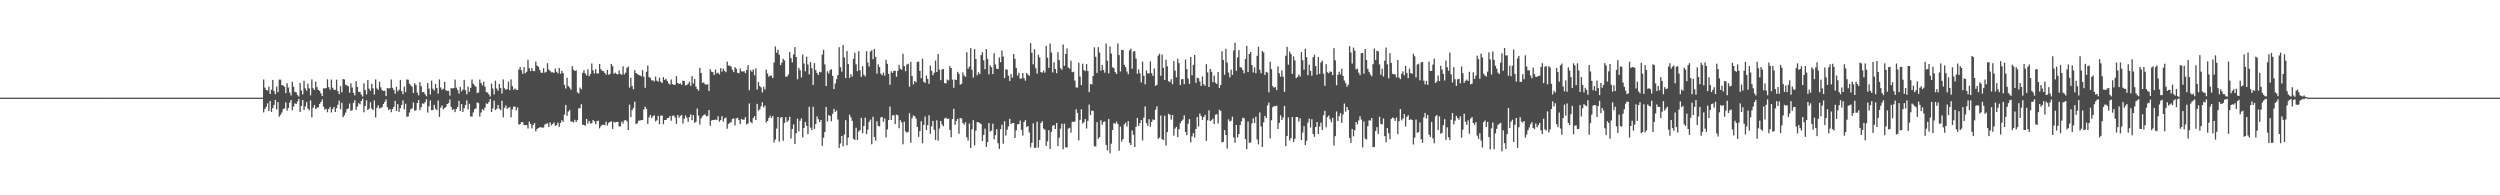 <?xml version="1.0" encoding="UTF-8"?>
<svg xmlns="http://www.w3.org/2000/svg" width="1920" height="150">
  <path d="M0 74.998h1v1.000H0zM1 74.998h1v1.000H1zM2 74.998h1v1.000H2zM3 74.998h1v1.000H3zM4 74.998h1v1.000H4zM5 74.998h1v1.000H5zM6 74.998h1v1.000H6zM7 74.998h1v1.000H7zM8 74.998h1v1.000H8zM9 74.998h1v1.000H9zM10 74.998h1v1.000H10zM11 74.998h1v1.000H11zM12 74.998h1v1.000H12zM13 74.998h1v1.000H13zM14 74.998h1v1.000H14zM15 74.998h1v1.000H15zM16 74.998h1v1.000H16zM17 74.998h1v1.000H17zM18 74.998h1v1.000H18zM19 74.998h1v1.000H19zM20 74.998h1v1.000H20zM21 74.998h1v1.000H21zM22 74.998h1v1.000H22zM23 74.998h1v1.000H23zM24 74.998h1v1.000H24zM25 74.998h1v1.000H25zM26 74.998h1v1.000H26zM27 74.998h1v1.000H27zM28 74.998h1v1.000H28zM29 74.998h1v1.000H29zM30 74.998h1v1.000H30zM31 74.998h1v1.000H31zM32 74.998h1v1.000H32zM33 74.998h1v1.000H33zM34 74.998h1v1.000H34zM35 74.998h1v1.000H35zM36 74.998h1v1.000H36zM37 74.998h1v1.000H37zM38 74.998h1v1.000H38zM39 74.998h1v1.000H39zM40 74.998h1v1.000H40zM41 74.998h1v1.000H41zM42 74.998h1v1.000H42zM43 74.998h1v1.000H43zM44 74.998h1v1.000H44zM45 74.998h1v1.000H45zM46 74.998h1v1.000H46zM47 74.998h1v1.000H47zM48 74.998h1v1.000H48zM49 74.998h1v1.000H49zM50 74.998h1v1.000H50zM51 74.998h1v1.000H51zM52 74.998h1v1.000H52zM53 74.998h1v1.000H53zM54 74.998h1v1.000H54zM55 74.998h1v1.000H55zM56 74.998h1v1.000H56zM57 74.998h1v1.000H57zM58 74.998h1v1.000H58zM59 74.998h1v1.000H59zM60 74.998h1v1.000H60zM61 74.998h1v1.000H61zM62 74.998h1v1.000H62zM63 74.998h1v1.000H63zM64 74.998h1v1.000H64zM65 74.998h1v1.000H65zM66 74.998h1v1.000H66zM67 74.998h1v1.000H67zM68 74.998h1v1.000H68zM69 74.998h1v1.000H69zM70 74.998h1v1.000H70zM71 74.998h1v1.000H71zM72 74.998h1v1.000H72zM73 74.998h1v1.000H73zM74 74.998h1v1.000H74zM75 74.998h1v1.000H75zM76 74.998h1v1.000H76zM77 74.998h1v1.000H77zM78 74.998h1v1.000H78zM79 74.998h1v1.000H79zM80 74.998h1v1.000H80zM81 74.998h1v1.000H81zM82 74.998h1v1.000H82zM83 74.998h1v1.000H83zM84 74.998h1v1.000H84zM85 74.998h1v1.000H85zM86 74.998h1v1.000H86zM87 74.998h1v1.000H87zM88 74.998h1v1.000H88zM89 74.998h1v1.000H89zM90 74.998h1v1.000H90zM91 74.998h1v1.000H91zM92 74.998h1v1.000H92zM93 74.998h1v1.000H93zM94 74.998h1v1.000H94zM95 74.998h1v1.000H95zM96 74.998h1v1.000H96zM97 74.998h1v1.000H97zM98 74.998h1v1.000H98zM99 74.998h1v1.000H99zM100 74.998h1v1.000H100zM101 74.998h1v1.000H101zM102 74.998h1v1.000H102zM103 74.998h1v1.000H103zM104 74.998h1v1.000H104zM105 74.998h1v1.000H105zM106 74.998h1v1.000H106zM107 74.998h1v1.000H107zM108 74.998h1v1.000H108zM109 74.998h1v1.000H109zM110 74.998h1v1.000H110zM111 74.998h1v1.000H111zM112 74.998h1v1.000H112zM113 74.998h1v1.000H113zM114 74.998h1v1.000H114zM115 74.998h1v1.000H115zM116 74.998h1v1.000H116zM117 74.998h1v1.000H117zM118 74.998h1v1.000H118zM119 74.998h1v1.000H119zM120 74.998h1v1.000H120zM121 74.998h1v1.000H121zM122 74.998h1v1.000H122zM123 74.998h1v1.000H123zM124 74.998h1v1.000H124zM125 74.998h1v1.000H125zM126 74.998h1v1.000H126zM127 74.998h1v1.000H127zM128 74.998h1v1.000H128zM129 74.998h1v1.000H129zM130 74.998h1v1.000H130zM131 74.998h1v1.000H131zM132 74.998h1v1.000H132zM133 74.998h1v1.000H133zM134 74.998h1v1.000H134zM135 74.998h1v1.000H135zM136 74.998h1v1.000H136zM137 74.998h1v1.000H137zM138 74.998h1v1.000H138zM139 74.998h1v1.000H139zM140 74.998h1v1.000H140zM141 74.998h1v1.000H141zM142 74.998h1v1.000H142zM143 74.998h1v1.000H143zM144 74.998h1v1.000H144zM145 74.998h1v1.000H145zM146 74.998h1v1.000H146zM147 74.998h1v1.000H147zM148 74.998h1v1.000H148zM149 74.998h1v1.000H149zM150 74.998h1v1.000H150zM151 74.998h1v1.000H151zM152 74.998h1v1.000H152zM153 74.998h1v1.000H153zM154 74.998h1v1.000H154zM155 74.998h1v1.000H155zM156 74.998h1v1.000H156zM157 74.998h1v1.000H157zM158 74.998h1v1.000H158zM159 74.998h1v1.000H159zM160 74.998h1v1.000H160zM161 74.998h1v1.000H161zM162 74.998h1v1.000H162zM163 74.998h1v1.000H163zM164 74.998h1v1.000H164zM165 74.998h1v1.000H165zM166 74.998h1v1.000H166zM167 74.998h1v1.000H167zM168 74.998h1v1.000H168zM169 74.998h1v1.000H169zM170 74.998h1v1.000H170zM171 74.998h1v1.000H171zM172 74.998h1v1.000H172zM173 74.998h1v1.000H173zM174 74.998h1v1.000H174zM175 74.998h1v1.000H175zM176 74.998h1v1.000H176zM177 74.998h1v1.000H177zM178 74.998h1v1.000H178zM179 74.998h1v1.000H179zM180 74.998h1v1.000H180zM181 74.998h1v1.000H181zM182 74.998h1v1.000H182zM183 74.998h1v1.000H183zM184 74.998h1v1.000H184zM185 74.998h1v1.000H185zM186 74.998h1v1.000H186zM187 74.998h1v1.000H187zM188 74.998h1v1.000H188zM189 74.998h1v1.000H189zM190 74.998h1v1.000H190zM191 74.998h1v1.000H191zM192 74.998h1v1.000H192zM193 74.998h1v1.000H193zM194 74.998h1v1.000H194zM195 74.998h1v1.000H195zM196 74.998h1v1.000H196zM197 74.998h1v1.000H197zM198 74.998h1v1.000H198zM199 74.998h1v1.000H199zM200 74.998h1v1.000H200zM201 74.998h1v1.000H201zM202 61.011h1v25.328H202zM203 67.351h1v16.351H203zM204 69.017h1v13.023H204zM205 69.527h1v9.837H205zM206 66.593h1v18.723H206zM207 72.139h1v5.450H207zM208 68.848h1v17.095H208zM209 61.379h1v21.680H209zM210 69.958h1v10.645H210zM211 72.370h1v4.312H211zM212 66.495h1v17.521H212zM213 70.770h1v7.658H213zM214 61.114h1v28.477H214zM215 61.210h1v26.951H215zM216 65.364h1v21.048H216zM217 65.616h1v18.192H217zM218 66.618h1v16.635H218zM219 71.523h1v7.111H219zM220 63.966h1v21.055H220zM221 67.154h1v15.772H221zM222 71.077h1v7.789H222zM223 73.249h1v3.559H223zM224 62.707h1v22.037H224zM225 66.541h1v15.260H225zM226 70.489h1v8.908H226zM227 70.930h1v8.924H227zM228 73.036h1v4.930H228zM229 74.121h1v1.808H229zM230 63.705h1v22.252H230zM231 69.466h1v11.888H231zM232 72.453h1v4.330H232zM233 62.016h1v22.529H233zM234 67.882h1v13.923H234zM235 69.658h1v8.709H235zM236 64.327h1v19.084H236zM237 67.772h1v16.891H237zM238 73.206h1v3.907H238zM239 60.970h1v29.198H239zM240 67.774h1v14.948H240zM241 69.044h1v11.625H241zM242 62.679h1v21.039H242zM243 66.946h1v15.836H243zM244 69.134h1v13.206H244zM245 69.848h1v10.036H245zM246 71.738h1v6.660H246zM247 73.789h1v2.577H247zM248 67.811h1v14.104H248zM249 67.992h1v16.248H249zM250 67.561h1v16.074H250zM251 60.883h1v25.346H251zM252 66.985h1v16.734H252zM253 68.848h1v13.222H253zM254 61.091h1v25.259H254zM255 67.314h1v16.434H255zM256 68.903h1v13.293H256zM257 69.077h1v16.953H257zM258 61.185h1v21.993H258zM259 69.926h1v10.547H259zM260 72.299h1v4.921H260zM261 66.211h1v17.608H261zM262 70.857h1v8.047H262zM263 60.720h1v29.290H263zM264 61.013h1v27.541H264zM265 65.071h1v21.430H265zM266 65.607h1v18.249H266zM267 66.293h1v17.068H267zM268 71.162h1v8.343H268zM269 63.966h1v21.169H269zM270 67.197h1v17.402H270zM271 71.342h1v7.658H271zM272 73.267h1v3.703H272zM273 62.373h1v21.941H273zM274 66.783h1v15.092H274zM275 70.615h1v8.661H275zM276 70.441h1v9.739H276zM277 72.620h1v5.006H277zM278 74.121h1v1.781H278zM279 63.954h1v22.341H279zM280 69.065h1v12.362H280zM281 72.473h1v4.587H281zM282 61.427h1v23.101H282zM283 68.097h1v15.358H283zM284 69.676h1v8.876H284zM285 64.341h1v19.059H285zM286 67.774h1v16.752H286zM287 72.601h1v4.578H287zM288 60.970h1v29.242H288zM289 67.889h1v14.948H289zM290 68.893h1v12.062H290zM291 62.766h1v20.625H291zM292 67.010h1v15.820H292zM293 69.202h1v13.071H293zM294 69.891h1v9.972H294zM295 69.692h1v8.558H295zM296 73.789h1v2.582H296zM297 67.516h1v14.797H297zM298 67.948h1v16.571H298zM299 67.703h1v16.017H299zM300 61.011h1v25.140H300zM301 67.381h1v16.338H301zM302 69.022h1v13.033H302zM303 71.935h1v5.546H303zM304 66.616h1v18.700H304zM305 70.161h1v9.792H305zM306 68.848h1v17.070H306zM307 61.393h1v21.698H307zM308 69.951h1v10.659H308zM309 72.366h1v4.747H309zM310 66.486h1v17.553H310zM311 70.759h1v8.933H311zM312 61.034h1v28.617H312zM313 61.219h1v28.288H313zM314 64.314h1v22.156H314zM315 65.577h1v18.304H315zM316 66.573h1v16.711H316zM317 71.413h1v7.317H317zM318 63.902h1v21.188H318zM319 65.273h1v19.384H319zM320 71.045h1v8.077H320zM321 73.231h1v3.625H321zM322 63.073h1v21.563H322zM323 66.275h1v16.166H323zM324 70.789h1v8.606H324zM325 70.537h1v9.185H325zM326 72.318h1v6.109H326zM327 74.002h1v2.179H327zM328 63.819h1v22.604H328zM329 68.044h1v13.616H329zM330 72.485h1v4.690H330zM331 61.878h1v22.746H331zM332 68.159h1v16.365H332zM333 69.534h1v11.028H333zM334 64.403h1v19.173H334zM335 67.637h1v17.008H335zM336 71.903h1v5.257H336zM337 60.967h1v28.853H337zM338 67.197h1v15.491H338zM339 68.891h1v12.138H339zM340 68.129h1v15.836H340zM341 62.830h1v20.148H341zM342 69.262h1v12.888H342zM343 69.850h1v10.041H343zM344 69.781h1v9.457H344zM345 73.441h1v2.921H345zM346 67.692h1v14.442H346zM347 67.953h1v16.452H347zM348 67.632h1v16.125H348zM349 61.114h1v25.028H349zM350 67.319h1v16.422H350zM351 69.006h1v13.101H351zM352 71.901h1v5.564H352zM353 66.721h1v18.551H353zM354 70.166h1v9.762H354zM355 68.788h1v17.239H355zM356 61.315h1v21.783H356zM357 69.289h1v11.291H357zM358 72.375h1v4.736H358zM359 66.527h1v17.452H359zM360 70.514h1v9.190H360zM361 67.488h1v21.920H361zM362 61.063h1v28.558H362zM363 64.334h1v22.115H363zM364 65.600h1v18.260H364zM365 66.621h1v16.651H365zM366 71.503h1v7.143H366zM367 70.995h1v8.235H367zM368 61.107h1v28.423H368zM369 63.750h1v22.680H369zM370 65.588h1v18.240H370zM371 62.739h1v22.002H371zM372 66.536h1v16.122H372zM373 70.713h1v8.677H373zM374 71.049h1v8.782H374zM375 72.507h1v5.754H375zM376 74.158h1v1.817H376zM377 64.201h1v21.796H377zM378 68.017h1v15.273H378zM379 72.537h1v4.740H379zM380 61.965h1v22.556H380zM381 67.953h1v15.619H381zM382 69.669h1v10.957H382zM383 64.400h1v19.020H383zM384 67.550h1v17.045H384zM385 71.860h1v5.548H385zM386 60.997h1v29.121H386zM387 67.802h1v15.003H387zM388 68.916h1v12.080H388zM389 68.285h1v15.319H389zM390 62.688h1v20.039H390zM391 69.202h1v13.085H391zM392 60.990h1v29.134H392zM393 66.197h1v17.821H393zM394 68.909h1v12.964H394zM395 67.941h1v13.962H395zM396 68.969h1v15.800H396zM397 69.125h1v13.367H397zM398 53.355h1v42.389H398zM399 51.510h1v43.781H399zM400 53.979h1v39.780H400zM401 56.705h1v37.159H401zM402 51.530h1v44.456H402zM403 56.342h1v39.796H403zM404 55.085h1v41.041H404zM405 45.863h1v52.798H405zM406 52.396h1v40.988H406zM407 54.652h1v40.459H407zM408 52.222h1v46.420H408zM409 54.510h1v41.560H409zM410 54.639h1v39.933H410zM411 47.280h1v53.627H411zM412 50.384h1v48.690H412zM413 51.272h1v47.017H413zM414 53.604h1v44.206H414zM415 55.767h1v41.963H415zM416 55.982h1v42.114H416zM417 52.343h1v45.609H417zM418 55.808h1v39.819H418zM419 55.151h1v39.988H419zM420 48.553h1v46.072H420zM421 53.400h1v44.112H421zM422 54.437h1v39.587H422zM423 55.547h1v40.656H423zM424 55.476h1v39.764H424zM425 55.950h1v38.086H425zM426 52.677h1v44.106H426zM427 55.158h1v40.855H427zM428 56.330h1v37.779H428zM429 52.242h1v45.119H429zM430 56.676h1v37.777H430zM431 54.410h1v37.962H431zM432 56.174h1v37.354H432zM433 65.167h1v22.902H433zM434 68.005h1v12.605H434zM435 59.692h1v29.299H435zM436 66.099h1v19.505H436zM437 67.252h1v17.123H437zM438 68.875h1v24.506H438zM439 50.814h1v42.597H439zM440 53.405h1v40.638H440zM441 54.545h1v37.482H441zM442 53.984h1v39.830H442zM443 70.862h1v21.471H443zM444 71.814h1v11.316H444zM445 67.220h1v15.907H445zM446 68.548h1v11.549H446zM447 55.987h1v39.809H447zM448 53.888h1v42.007H448zM449 56.360h1v40.212H449zM450 57.905h1v33.504H450zM451 53.254h1v41.695H451zM452 58.463h1v34.401H452zM453 56.774h1v37.992H453zM454 48.752h1v46.019H454zM455 54.028h1v38.166H455zM456 56.474h1v36.768H456zM457 53.048h1v42.426H457zM458 56.296h1v36.768H458zM459 56.467h1v36.216H459zM460 49.146h1v49.477H460zM461 53.128h1v43.808H461zM462 54.382h1v41.453H462zM463 54.646h1v41.121H463zM464 56.042h1v40.052H464zM465 57.392h1v36.154H465zM466 53.714h1v42.693H466zM467 57.404h1v36.891H467zM468 56.744h1v36.836H468zM469 49.059h1v44.124H469zM470 50.800h1v48.214H470zM471 56.660h1v36.873H471zM472 55.735h1v38.416H472zM473 56.738h1v36.978H473zM474 57.083h1v36.438H474zM475 54.094h1v42.957H475zM476 56.756h1v40.292H476zM477 57.410h1v36.051H477zM478 50.885h1v44.019H478zM479 57.152h1v35.346H479zM480 55.788h1v36.390H480zM481 52.167h1v40.988H481zM482 51.020h1v48.818H482zM483 67.284h1v13.110H483zM484 59.752h1v30.148H484zM485 66.106h1v18.393H485zM486 68.548h1v14.280H486zM487 53.922h1v24.140H487zM488 56.104h1v39.228H488zM489 56.884h1v37.763H489zM490 57.616h1v35.026H490zM491 57.854h1v34.806H491zM492 58.610h1v33.527H492zM493 53.888h1v38.335H493zM494 58.926h1v25.143H494zM495 67.413h1v14.541H495zM496 55.101h1v28.560H496zM497 50.347h1v44.758H497zM498 59.203h1v31.018H498zM499 59.850h1v28.395H499zM500 61.750h1v28.954H500zM501 61.686h1v27.551H501zM502 62.492h1v26.017H502zM503 58.754h1v34.554H503zM504 61.910h1v30.512H504zM505 62.709h1v26.340H505zM506 59.594h1v35.818H506zM507 62.711h1v26.090H507zM508 63.746h1v24.998H508zM509 59.269h1v36.172H509zM510 61.315h1v30.867H510zM511 60.489h1v31.785H511zM512 62.103h1v28.750H512zM513 64.037h1v26.539H513zM514 64.948h1v24.204H514zM515 61.043h1v31.680H515zM516 64.581h1v24.342H516zM517 65.238h1v23.419H517zM518 64.966h1v25.303H518zM519 58.539h1v36.559H519zM520 63.712h1v24.680H520zM521 64.499h1v25.971H521zM522 64.021h1v24.973H522zM523 65.140h1v23.080H523zM524 61.951h1v32.959H524zM525 62.176h1v29.073H525zM526 65.652h1v23.012H526zM527 65.204h1v25.172H527zM528 64.330h1v29.219H528zM529 62.711h1v27.209H529zM530 65.884h1v21.959H530zM531 58.479h1v33.826H531zM532 64.169h1v24.282H532zM533 60.734h1v33.570H533zM534 66.579h1v26.910H534zM535 68.351h1v14.996H535zM536 69.658h1v19.123H536zM537 52.052h1v43.579H537zM538 56.033h1v34.863H538zM539 63.567h1v25.781H539zM540 63.316h1v24.944H540zM541 64.730h1v23.085H541zM542 65.062h1v24.298H542zM543 64.684h1v24.348H543zM544 69.905h1v14.564H544zM545 53.101h1v43.492H545zM546 55.058h1v37.518H546zM547 55.376h1v36.713H547zM548 57.676h1v34.515H548zM549 53.519h1v38.242H549zM550 56.392h1v35.815H550zM551 55.740h1v33.531H551zM552 57.083h1v36.376H552zM553 52.348h1v39.892H553zM554 54.968h1v34.234H554zM555 52.661h1v40.759H555zM556 54.353h1v36.649H556zM557 55.435h1v34.843H557zM558 47.314h1v51.551H558zM559 50.304h1v44.875H559zM560 50.425h1v43.877H560zM561 51.164h1v42.643H561zM562 53.629h1v37.775H562zM563 55.410h1v35.452H563zM564 51.629h1v44.687H564zM565 52.908h1v38.100H565zM566 55.916h1v34.506H566zM567 56.273h1v35.989H567zM568 52.595h1v42.700H568zM569 54.819h1v36.484H569zM570 54.906h1v37.157H570zM571 54.774h1v37.033H571zM572 56.186h1v33.772H572zM573 53.714h1v41.947H573zM574 50.013h1v44.797H574zM575 69.250h1v10.206H575zM576 53.931h1v39.700H576zM577 55.131h1v39.565H577zM578 53.329h1v37.347H578zM579 57.923h1v31.341H579zM580 52.499h1v39.674H580zM581 68.752h1v11.034H581zM582 62.913h1v22.037H582zM583 66.003h1v18.070H583zM584 67.145h1v14.536H584zM585 70.992h1v7.567H585zM586 66.593h1v15.905H586zM587 68.690h1v12.449H587zM588 53.448h1v40.723H588zM589 56.364h1v36.575H589zM590 58.884h1v31.668H590zM591 58.125h1v30.718H591zM592 58.099h1v32.547H592zM593 59.976h1v29.162H593zM594 47.997h1v61.459H594zM595 35.664h1v71.461H595zM596 40.508h1v58.269H596zM597 38.187h1v51.645H597zM598 42.064h1v66.726H598zM599 49.958h1v40.473H599zM600 48.074h1v41.771H600zM601 45.122h1v63.009H601zM602 46.426h1v47.976H602zM603 58.891h1v31.046H603zM604 58.850h1v34.856H604zM605 57.239h1v35.248H605zM606 39.972h1v49.727H606zM607 44.687h1v61.688H607zM608 47.923h1v51.171H608zM609 41.773h1v53.748H609zM610 36.134h1v74.533H610zM611 43.817h1v58.463H611zM612 60.894h1v30.233H612zM613 52.073h1v48.864H613zM614 53.982h1v38.725H614zM615 59.443h1v31.391H615zM616 41.881h1v63.643H616zM617 48.734h1v49.551H617zM618 54.728h1v38.960H618zM619 43.499h1v53.107H619zM620 49.498h1v53.558H620zM621 57.074h1v24.953H621zM622 47.662h1v50.336H622zM623 52.343h1v47.619H623zM624 65.204h1v16.782H624zM625 48.436h1v50.576H625zM626 53.844h1v41.455H626zM627 56.001h1v33.389H627zM628 57.552h1v34.028H628zM629 55.112h1v38.583H629zM630 55.490h1v36.644H630zM631 41.940h1v70.054H631zM632 38.175h1v67.623H632zM633 49.471h1v51.876H633zM634 66.110h1v16.040H634zM635 54.719h1v38.601H635zM636 56.477h1v31.915H636zM637 53.918h1v35.223H637zM638 53.151h1v40.041H638zM639 58.241h1v29.144H639zM640 68.358h1v15.262H640zM641 64.167h1v21.815H641zM642 60.807h1v24.037H642zM643 57.726h1v34.058H643zM644 36.239h1v77.373H644zM645 51.565h1v58.630H645zM646 55.014h1v49.436H646zM647 34.568h1v77.763H647zM648 44.126h1v59.264H648zM649 59.940h1v32.387H649zM650 39.244h1v72.384H650zM651 49.200h1v56.472H651zM652 59.784h1v28.301H652zM653 57.058h1v33.041H653zM654 58.825h1v34.005H654zM655 45.094h1v61.487H655zM656 40.556h1v66.973H656zM657 49.450h1v48.667H657zM658 54.623h1v52.963H658zM659 39.297h1v61.789H659zM660 53.902h1v46.060H660zM661 58.992h1v31.593H661zM662 50.867h1v51.407H662zM663 57.367h1v39.386H663zM664 58.605h1v31.803H664zM665 39.361h1v63.652H665zM666 48.049h1v51.535H666zM667 51.100h1v42.442H667zM668 39.631h1v52.233H668zM669 38.567h1v72.205H669zM670 45.509h1v44.122H670zM671 37.537h1v67.664H671zM672 43.668h1v64.355H672zM673 56.612h1v36.594H673zM674 49.397h1v47.337H674zM675 51.524h1v45.573H675zM676 56.545h1v33.607H676zM677 57.843h1v32.034H677zM678 55.714h1v37.784H678zM679 58.076h1v32.906H679zM680 45.882h1v59.713H680zM681 48.997h1v50.372H681zM682 56.701h1v35.470H682zM683 65.140h1v16.747H683zM684 54.712h1v37.470H684zM685 56.021h1v32.545H685zM686 54.398h1v34.085H686zM687 54.309h1v41.022H687zM688 58.907h1v29.107H688zM689 54.419h1v34.156H689zM690 49.812h1v48.676H690zM691 52.856h1v39.507H691zM692 53.538h1v40.439H692zM693 41.322h1v69.543H693zM694 50.812h1v42.618H694zM695 54.689h1v46.234H695zM696 49.557h1v52.345H696zM697 48.926h1v52.350H697zM698 66.545h1v20.368H698zM699 47.509h1v62.135H699zM700 58.308h1v32.590H700zM701 64.819h1v23.849H701zM702 62.178h1v27.122H702zM703 63.160h1v27.901H703zM704 47.509h1v50.002H704zM705 47.328h1v57.829H705zM706 54.428h1v46.257H706zM707 60.047h1v33.138H707zM708 45.049h1v65.028H708zM709 62.769h1v33.140H709zM710 63.707h1v25.774H710zM711 57.973h1v41.968H711zM712 60.640h1v35.532H712zM713 64.394h1v24.204H713zM714 50.457h1v52.283H714zM715 54.357h1v42.700H715zM716 57.779h1v35.023H716zM717 55.872h1v43.794H717zM718 46.497h1v60.942H718zM719 55.305h1v37.081H719zM720 41.512h1v66.520H720zM721 53.581h1v45.174H721zM722 61.574h1v31.290H722zM723 53.382h1v42.263H723zM724 52.986h1v44.014H724zM725 63.780h1v27.219H725zM726 64.094h1v26.246H726zM727 61.073h1v30.320H727zM728 61.764h1v29.315H728zM729 50.782h1v49.008H729zM730 52.229h1v53.259H730zM731 61.208h1v30.208H731zM732 67.424h1v16.129H732zM733 61.040h1v34.850H733zM734 61.464h1v31.437H734zM735 55.158h1v36.118H735zM736 56.664h1v46.044H736zM737 65.030h1v25.603H737zM738 64.297h1v26.717H738zM739 55.589h1v38.862H739zM740 58.019h1v37.795H740zM741 59.040h1v34.811H741zM742 40.150h1v65.270H742zM743 52.814h1v55.181H743zM744 51.151h1v43.712H744zM745 36.980h1v76.687H745zM746 53.570h1v45.779H746zM747 59.562h1v32.762H747zM748 37.679h1v74.036H748zM749 45.300h1v55.021H749zM750 57.825h1v35.939H750zM751 55.513h1v38.393H751zM752 56.893h1v37.576H752zM753 42.320h1v53.071H753zM754 40.029h1v68.253H754zM755 46.378h1v57.255H755zM756 53.169h1v45.669H756zM757 37.685h1v75.172H757zM758 45.174h1v63.924H758zM759 57.138h1v37.305H759zM760 50.233h1v50.745H760zM761 51.606h1v48.708H761zM762 56.870h1v38.129H762zM763 40.908h1v66.156H763zM764 49.505h1v54.300H764zM765 52.755h1v46.495H765zM766 53.057h1v56.971H766zM767 44.142h1v70.264H767zM768 47.781h1v51.510H768zM769 38.789h1v56.964H769zM770 43.439h1v66.941H770zM771 59.990h1v33.124H771zM772 53.270h1v50.894H772zM773 53.487h1v46.165H773zM774 58.152h1v38.928H774zM775 62.226h1v29.059H775zM776 56.918h1v38.381H776zM777 59.695h1v34.797H777zM778 41.412h1v53.046H778zM779 45.147h1v60.805H779zM780 52.178h1v47.900H780zM781 57.987h1v37.495H781zM782 55.836h1v39.427H782zM783 60.491h1v32.078H783zM784 60.258h1v39.361H784zM785 56.140h1v47.983H785zM786 60.001h1v33.691H786zM787 61.972h1v30.293H787zM788 56.046h1v41.400H788zM789 57.285h1v39.468H789zM790 58.221h1v43.584H790zM791 33.202h1v79.990H791zM792 40.485h1v69.182H792zM793 49.425h1v45.312H793zM794 37.871h1v75.645H794zM795 52.377h1v61.066H795zM796 56.591h1v36.909H796zM797 42.052h1v71.294H797zM798 44.115h1v63.341H798zM799 55.396h1v39.059H799zM800 55.765h1v37.328H800zM801 54.160h1v44.552H801zM802 55.811h1v43.877H802zM803 35.193h1v76.868H803zM804 44.364h1v64.254H804zM805 52.139h1v47.875H805zM806 33.419h1v81.006H806zM807 40.320h1v60.956H807zM808 55.671h1v40.894H808zM809 47.839h1v48.191H809zM810 53.009h1v46.060H810zM811 56.184h1v38.303H811zM812 40.082h1v72.157H812zM813 46.177h1v59.594H813zM814 52.380h1v46.461H814zM815 53.590h1v41.377H815zM816 34.156h1v80.468H816zM817 50.555h1v44.440H817zM818 41.496h1v71.601H818zM819 37.180h1v76.099H819zM820 51.883h1v46.916H820zM821 52.684h1v45.403H821zM822 46.541h1v55.346H822zM823 55.458h1v38.068H823zM824 55.032h1v38.450H824zM825 61.839h1v31.538H825zM826 67.124h1v16.798H826zM827 67.262h1v19.414H827zM828 48.134h1v59.702H828zM829 58.765h1v33.364H829zM830 65.350h1v18.592H830zM831 48.894h1v46.024H831zM832 53.822h1v40.038H832zM833 54.636h1v36.795H833zM834 49.191h1v49.505H834zM835 54.568h1v38.274H835zM836 70.768h1v9.579H836zM837 64.545h1v23.822H837zM838 64.810h1v20.167H838zM839 58.353h1v26.795H839zM840 36.358h1v75.911H840zM841 43.593h1v68.953H841zM842 56.014h1v37.759H842zM843 36.189h1v70.482H843zM844 40.324h1v65.012H844zM845 54.254h1v38.088H845zM846 49.816h1v45.989H846zM847 53.801h1v39.880H847zM848 55.815h1v37.440H848zM849 33.417h1v77.900H849zM850 46.669h1v68.772H850zM851 56.346h1v35.108H851zM852 35.621h1v82.066H852zM853 41.178h1v69.159H853zM854 51.636h1v48.189H854zM855 52.361h1v42.151H855zM856 55.412h1v39.727H856zM857 56.808h1v36.610H857zM858 33.414h1v61.846H858zM859 42.297h1v73.480H859zM860 54.906h1v42.258H860zM861 38.457h1v70.313H861zM862 38.287h1v68.532H862zM863 49.786h1v45.811H863zM864 51.576h1v42.638H864zM865 54.950h1v42.236H865zM866 56.962h1v36.051H866zM867 38.720h1v70.992H867zM868 37.402h1v73.997H868zM869 52.732h1v47.445H869zM870 39.567h1v63.972H870zM871 39.304h1v73.599H871zM872 44.975h1v52.423H872zM873 56.646h1v33.907H873zM874 53.309h1v43.401H874zM875 56.296h1v38.276H875zM876 63.274h1v28.887H876zM877 47.296h1v60.590H877zM878 58.202h1v32.094H878zM879 64.826h1v16.953H879zM880 54.124h1v40.482H880zM881 56.442h1v40.217H881zM882 56.360h1v35.207H882zM883 47.134h1v50.203H883zM884 56.152h1v37.484H884zM885 58.250h1v33.424H885zM886 52.522h1v39.645H886zM887 65.929h1v18.329H887zM888 65.105h1v16.544H888zM889 42.762h1v63.835H889zM890 41.251h1v64.398H890zM891 58.209h1v30.588H891zM892 41.867h1v64.977H892zM893 52.087h1v55.520H893zM894 61.507h1v27.390H894zM895 45.845h1v65.907H895zM896 50.885h1v50.581H896zM897 62.434h1v24.957H897zM898 63.018h1v25.147H898zM899 60.818h1v31.075H899zM900 64.680h1v23.641H900zM901 46.923h1v57.259H901zM902 54.218h1v44.479H902zM903 59.402h1v38.022H903zM904 45.087h1v60.207H904zM905 48.512h1v50.809H905zM906 65.300h1v29.317H906zM907 60.912h1v32.071H907zM908 60.729h1v31.121H908zM909 64.639h1v23.962H909zM910 45.646h1v55.730H910zM911 53.087h1v50.789H911zM912 60.315h1v34.644H912zM913 64.364h1v27.109H913zM914 43.735h1v65.616H914zM915 57.788h1v46.973H915zM916 49.841h1v52.467H916zM917 42.213h1v63.423H917zM918 63.570h1v35.497H918zM919 59.715h1v30.178H919zM920 60.132h1v36.999H920zM921 62.592h1v24.605H921zM922 66.000h1v23.165H922zM923 58.727h1v33.339H923zM924 64.728h1v25.170H924zM925 65.865h1v22.343H925zM926 49.287h1v58.919H926zM927 55.598h1v36.793H927zM928 66.795h1v17.937H928zM929 52.917h1v40.038H929zM930 55.083h1v37.299H930zM931 63.192h1v27.887H931zM932 58.079h1v37.287H932zM933 63.542h1v24.502H933zM934 64.444h1v23.259H934zM935 55.277h1v39.578H935zM936 67.591h1v16.667H936zM937 65.259h1v19.819H937zM938 39.345h1v70.024H938zM939 46.014h1v62.954H939zM940 57.445h1v42.467H940zM941 37.473h1v66.199H941zM942 48.061h1v66.138H942zM943 55.726h1v35.902H943zM944 59.457h1v33.820H944zM945 53.499h1v39.221H945zM946 57.511h1v32.130H946zM947 38.805h1v66.815H947zM948 32.776h1v76.916H948zM949 54.332h1v41.682H949zM950 44.051h1v61.528H950zM951 38.493h1v64.471H951zM952 51.640h1v44.369H952zM953 51.963h1v41.219H953zM954 53.897h1v36.502H954zM955 56.316h1v34.625H955zM956 45.325h1v61.464H956zM957 35.229h1v79.287H957zM958 55.371h1v37.978H958zM959 41.361h1v68.330H959zM960 39.844h1v69.550H960zM961 49.986h1v44.801H961zM962 55.657h1v35.220H962zM963 51.787h1v42.709H963zM964 56.289h1v33.346H964zM965 42.863h1v64.254H965zM966 35.918h1v74.931H966zM967 53.581h1v32.778H967zM968 56.293h1v40.887H968zM969 39.116h1v73.714H969zM970 40.292h1v53.586H970zM971 57.548h1v31.425H971zM972 55.156h1v35.500H972zM973 55.767h1v25.204H973zM974 70.892h1v7.926H974zM975 47.395h1v58.898H975zM976 53.105h1v39.244H976zM977 66.236h1v16.100H977zM978 67.346h1v14.035H978zM979 66.886h1v14.783H979zM980 69.173h1v11.968H980zM981 50.977h1v48.026H981zM982 56.319h1v38.058H982zM983 58.942h1v29.688H983zM984 54.041h1v38.045H984zM985 58.944h1v31.300H985zM986 70.541h1v10.776H986zM987 42.805h1v69.477H987zM988 35.822h1v68.676H988zM989 49.697h1v40.537H989zM990 39.642h1v68.259H990zM991 41.476h1v64.716H991zM992 56.717h1v33.069H992zM993 43.359h1v65.671H993zM994 46.456h1v60.132H994zM995 59.983h1v29.883H995zM996 59.150h1v30.750H996zM997 57.294h1v36.113H997zM998 58.761h1v32.169H998zM999 40.057h1v67.552H999zM1000 46.298h1v55.559H1000zM1001 53.490h1v43.362H1001zM1002 37.438h1v73.975H1002zM1003 43.870h1v64.215H1003zM1004 57.729h1v36.440H1004zM1005 49.622h1v41.494H1005zM1006 54.481h1v43.456H1006zM1007 58.168h1v33.389H1007zM1008 43.934h1v58.953H1008zM1009 42.034h1v63.048H1009zM1010 50.716h1v46.838H1010zM1011 57.420h1v36.280H1011zM1012 43.817h1v59.077H1012zM1013 56.708h1v40.473H1013zM1014 47.974h1v46.243H1014zM1015 46.612h1v53.288H1015zM1016 56.561h1v31.968H1016zM1017 65.900h1v19.258H1017zM1018 49.322h1v48.420H1018zM1019 55.479h1v34.504H1019zM1020 56.268h1v32.442H1020zM1021 54.854h1v36.756H1021zM1022 55.204h1v38.686H1022zM1023 57.687h1v32.806H1023zM1024 36.969h1v74.821H1024zM1025 46.312h1v58.228H1025zM1026 65.426h1v20.171H1026zM1027 57.424h1v35.518H1027zM1028 55.016h1v34.227H1028zM1029 57.136h1v29.718H1029zM1030 52.789h1v41.579H1030zM1031 58.356h1v29.578H1031zM1032 61.828h1v17.663H1032zM1033 63.927h1v21.863H1033zM1034 66.632h1v15.484H1034zM1035 65.007h1v19.448H1035zM1036 35.481h1v70.395H1036zM1037 40.285h1v69.429H1037zM1038 48.864h1v50.210H1038zM1039 36.511h1v68.202H1039zM1040 38.855h1v61.143H1040zM1041 53.279h1v40.473H1041zM1042 52.755h1v42.730H1042zM1043 55.797h1v36.674H1043zM1044 57.694h1v31.606H1044zM1045 40.773h1v51.096H1045zM1046 40.661h1v72.583H1046zM1047 56.559h1v36.710H1047zM1048 37.576h1v68.845H1048zM1049 46.065h1v61.153H1049zM1050 52.895h1v44.030H1050zM1051 55.190h1v37.202H1051zM1052 57.168h1v35.458H1052zM1053 58.582h1v32.105H1053zM1054 49.297h1v63.734H1054zM1055 37.260h1v75.531H1055zM1056 46.017h1v54.577H1056zM1057 38.995h1v58.688H1057zM1058 39.439h1v63.364H1058zM1059 49.457h1v40.237H1059zM1060 57.408h1v37.683H1060zM1061 52.844h1v42.762H1061zM1062 58.761h1v32.229H1062zM1063 46.637h1v57.919H1063zM1064 36.548h1v72.752H1064zM1065 49.477h1v48.951H1065zM1066 60.168h1v42.117H1066zM1067 40.874h1v65.993H1067zM1068 48.344h1v43.007H1068zM1069 56.600h1v33.614H1069zM1070 57.024h1v33.788H1070zM1071 57.083h1v35.788H1071zM1072 59.420h1v30.899H1072zM1073 46.078h1v57.008H1073zM1074 59.569h1v33.545H1074zM1075 60.818h1v22.950H1075zM1076 56.683h1v35.793H1076zM1077 54.819h1v36.218H1077zM1078 57.836h1v29.766H1078zM1079 50.519h1v46.671H1079zM1080 56.019h1v33.753H1080zM1081 60.006h1v28.526H1081zM1082 52.631h1v39.548H1082zM1083 56.145h1v35.390H1083zM1084 56.635h1v35.557H1084zM1085 41.295h1v69.688H1085zM1086 43.231h1v62.489H1086zM1087 59.464h1v32.378H1087zM1088 49.562h1v52.405H1088zM1089 48.928h1v52.487H1089zM1090 61.684h1v32.382H1090zM1091 47.946h1v58.910H1091zM1092 47.516h1v62.137H1092zM1093 61.981h1v28.203H1093zM1094 64.822h1v21.918H1094zM1095 62.171h1v28.878H1095zM1096 65.158h1v23.218H1096zM1097 47.303h1v56.110H1097zM1098 54.435h1v50.723H1098zM1099 54.410h1v39.185H1099zM1100 49.615h1v56.692H1100zM1101 45.030h1v65.048H1101zM1102 63.705h1v25.761H1102zM1103 62.617h1v25.692H1103zM1104 57.983h1v41.977H1104zM1105 62.244h1v27.079H1105zM1106 50.494h1v52.233H1106zM1107 53.350h1v48.704H1107zM1108 56.781h1v39.313H1108zM1109 61.860h1v29.672H1109zM1110 46.525h1v60.917H1110zM1111 51.684h1v46.085H1111zM1112 54.318h1v51.084H1112zM1113 40.379h1v67.227H1113zM1114 57.079h1v34.898H1114zM1115 63.329h1v23.495H1115zM1116 51.572h1v43.966H1116zM1117 60.887h1v31.833H1117zM1118 66.014h1v22.952H1118zM1119 60.915h1v29.691H1119zM1120 60.535h1v31.441H1120zM1121 64.005h1v25.367H1121zM1122 51.070h1v54.673H1122zM1123 56.239h1v43.364H1123zM1124 63.609h1v23.781H1124zM1125 62.064h1v31.425H1125zM1126 61.068h1v34.824H1126zM1127 62.157h1v30.325H1127zM1128 55.158h1v47.530H1128zM1129 64.780h1v26.305H1129zM1130 64.302h1v25.600H1130zM1131 55.609h1v38.837H1131zM1132 60.633h1v35.191H1132zM1133 58.028h1v35.809H1133zM1134 42.725h1v61.441H1134zM1135 45.426h1v61.217H1135zM1136 60.523h1v41.817H1136zM1137 41.123h1v66.850H1137zM1138 44.067h1v69.260H1138zM1139 56.596h1v37.150H1139zM1140 58.063h1v34.433H1140zM1141 58.674h1v38.850H1141zM1142 55.037h1v38.585H1142zM1143 40.215h1v65.028H1143zM1144 45.559h1v69.255H1144zM1145 57.243h1v41.350H1145zM1146 39.562h1v54.568H1146zM1147 45.994h1v68.676H1147zM1148 50.521h1v51.904H1148zM1149 52.677h1v46.220H1149zM1150 55.849h1v40.070H1150zM1151 56.847h1v38.187H1151zM1152 48.154h1v46.191H1152zM1153 40.897h1v75.318H1153zM1154 54.334h1v45.751H1154zM1155 36.795h1v73.187H1155zM1156 42.618h1v71.741H1156zM1157 42.494h1v60.466H1157zM1158 58.125h1v24.827H1158zM1159 50.539h1v47.795H1159zM1160 58.511h1v35.001H1160zM1161 50.491h1v41.391H1161zM1162 38.093h1v71.001H1162zM1163 56.857h1v39.001H1163zM1164 62.656h1v27.972H1164zM1165 44.875h1v68.697H1165zM1166 42.886h1v54.831H1166zM1167 62.908h1v27.090H1167zM1168 62.810h1v30.629H1168zM1169 57.012h1v37.083H1169zM1170 60.793h1v32.144H1170zM1171 42.515h1v63.121H1171zM1172 51.105h1v52.176H1172zM1173 54.048h1v45.978H1173zM1174 53.996h1v43.879H1174zM1175 57.976h1v37.436H1175zM1176 60.111h1v33.781H1176zM1177 51.940h1v46.404H1177zM1178 56.925h1v42.311H1178zM1179 58.997h1v35.811H1179zM1180 58.983h1v38.816H1180zM1181 58.367h1v37.704H1181zM1182 58.127h1v36.246H1182zM1183 51.508h1v48.564H1183zM1184 48.539h1v54.444H1184zM1185 63.849h1v27.317H1185zM1186 51.208h1v48.196H1186zM1187 50.750h1v49.422H1187zM1188 64.744h1v20.815H1188zM1189 50.846h1v50.922H1189zM1190 51.817h1v47.688H1190zM1191 64.410h1v19.302H1191zM1192 72.498h1v5.370H1192zM1193 69.683h1v12.067H1193zM1194 71.013h1v8.286H1194zM1195 52.146h1v43.261H1195zM1196 55.341h1v42.366H1196zM1197 62.672h1v23.742H1197zM1198 50.155h1v48.539H1198zM1199 48.855h1v54.563H1199zM1200 66.401h1v24.342H1200zM1201 70.168h1v10.153H1201zM1202 61.777h1v27.086H1202zM1203 70.436h1v9.043H1203zM1204 51.709h1v42.728H1204zM1205 54.158h1v41.906H1205zM1206 59.258h1v28.457H1206zM1207 67.568h1v13.744H1207zM1208 48.564h1v54.563H1208zM1209 50.173h1v46.344H1209zM1210 65.394h1v30.913H1210zM1211 48.612h1v50.592H1211zM1212 54.126h1v44.852H1212zM1213 70.589h1v10.117H1213zM1214 59.184h1v30.249H1214zM1215 65.250h1v17.937H1215zM1216 70.990h1v9.016H1216zM1217 67.408h1v13.564H1217zM1218 69.026h1v12.582H1218zM1219 72.750h1v4.253H1219zM1220 49.905h1v53.584H1220zM1221 54.957h1v39.585H1221zM1222 62.105h1v25.983H1222zM1223 69.301h1v11.803H1223zM1224 66.092h1v14.568H1224zM1225 69.768h1v11.201H1225zM1226 61.798h1v28.059H1226zM1227 67.641h1v13.721H1227zM1228 73.059h1v4.280H1228zM1229 63.698h1v23.186H1229zM1230 67.339h1v15.543H1230zM1231 65.117h1v19.704H1231zM1232 48.493h1v50.029H1232zM1233 50.267h1v53.519H1233zM1234 62.659h1v30.421H1234zM1235 54.842h1v39.519H1235zM1236 49.166h1v57.376H1236zM1237 65.101h1v27.379H1237zM1238 70.402h1v8.173H1238zM1239 65.508h1v19.183H1239zM1240 69.933h1v12.025H1240zM1241 53.629h1v43.469H1241zM1242 46.207h1v55.824H1242zM1243 57.479h1v30.592H1243zM1244 51.073h1v45.731H1244zM1245 51.247h1v46.021H1245zM1246 63.368h1v23.987H1246zM1247 66.660h1v17.230H1247zM1248 69.596h1v10.089H1248zM1249 72.279h1v5.759H1249zM1250 71.686h1v6.569H1250zM1251 47.379h1v58.312H1251zM1252 52.178h1v44.579H1252zM1253 51.530h1v41.215H1253zM1254 51.608h1v48.685H1254zM1255 52.041h1v43.659H1255zM1256 67.957h1v12.195H1256zM1257 62.750h1v30.077H1257zM1258 70.210h1v10.492H1258zM1259 71.608h1v6.866H1259zM1260 48.184h1v54.012H1260zM1261 56.630h1v44.728H1261zM1262 72.052h1v8.070H1262zM1263 50.084h1v51.617H1263zM1264 53.819h1v46.342H1264zM1265 68.202h1v12.037H1265zM1266 67.687h1v13.694H1266zM1267 68.516h1v13.202H1267zM1268 71.821h1v5.500H1268zM1269 49.313h1v52.128H1269zM1270 50.008h1v43.597H1270zM1271 64.062h1v23.021H1271zM1272 69.955h1v10.256H1272zM1273 66.000h1v16.219H1273zM1274 69.376h1v12.719H1274zM1275 59.290h1v31.380H1275zM1276 62.148h1v23.673H1276zM1277 72.409h1v5.264H1277zM1278 66.918h1v18.006H1278zM1279 68.468h1v14.896H1279zM1280 67.918h1v14.099H1280zM1281 51.102h1v48.493H1281zM1282 48.514h1v55.724H1282zM1283 52.695h1v39.409H1283zM1284 51.208h1v47.186H1284zM1285 50.324h1v50.178H1285zM1286 64.021h1v22.419H1286zM1287 51.228h1v46.433H1287zM1288 50.848h1v50.926H1288zM1289 56.602h1v27.532H1289zM1290 72.343h1v5.576H1290zM1291 68.646h1v13.669H1291zM1292 69.619h1v11.728H1292zM1293 51.924h1v43.584H1293zM1294 53.455h1v43.334H1294zM1295 62.327h1v24.957H1295zM1296 50.034h1v49.061H1296zM1297 48.450h1v55.133H1297zM1298 60.022h1v30.446H1298zM1299 72.395h1v6.464H1299zM1300 60.455h1v27.869H1300zM1301 68.584h1v13.561H1301zM1302 72.677h1v4.182H1302zM1303 51.688h1v44.376H1303zM1304 59.122h1v30.366H1304zM1305 64.655h1v17.505H1305zM1306 48.267h1v56.019H1306zM1307 50.068h1v51.226H1307zM1308 65.492h1v20.831H1308zM1309 47.898h1v50.924H1309zM1310 50.677h1v50.672H1310zM1311 69.965h1v11.137H1311zM1312 59.299h1v31.313H1312zM1313 65.316h1v19.073H1313zM1314 70.766h1v9.238H1314zM1315 68.969h1v10.549H1315zM1316 66.948h1v15.672H1316zM1317 72.267h1v5.937H1317zM1318 48.910h1v53.577H1318zM1319 53.089h1v51.768H1319zM1320 60.194h1v26.086H1320zM1321 69.047h1v11.648H1321zM1322 65.723h1v15.752H1322zM1323 70.242h1v10.513H1323zM1324 62.274h1v27.363H1324zM1325 62.505h1v22.414H1325zM1326 73.180h1v4.156H1326zM1327 63.931h1v22.852H1327zM1328 66.408h1v18.329H1328zM1329 65.861h1v18.253H1329zM1330 48.193h1v51.226H1330zM1331 50.633h1v53.414H1331zM1332 54.421h1v38.367H1332zM1333 55.112h1v39.375H1333zM1334 49.434h1v57.211H1334zM1335 54.302h1v39.867H1335zM1336 70.564h1v8.858H1336zM1337 64.941h1v21.057H1337zM1338 69.550h1v12.900H1338zM1339 54.259h1v40.828H1339zM1340 47.530h1v55.756H1340zM1341 57.527h1v39.578H1341zM1342 68.882h1v16.077H1342zM1343 50.759h1v49.592H1343zM1344 55.717h1v34.346H1344zM1345 64.684h1v20.078H1345zM1346 67.811h1v14.042H1346zM1347 71.793h1v6.640H1347zM1348 73.336h1v3.381H1348zM1349 47.406h1v59.118H1349zM1350 52.524h1v46.072H1350zM1351 59.450h1v33.179H1351zM1352 51.487h1v47.916H1352zM1353 53.378h1v47.058H1353zM1354 69.356h1v12.451H1354zM1355 64.105h1v27.585H1355zM1356 69.553h1v10.922H1356zM1357 73.141h1v3.168H1357zM1358 48.038h1v54.247H1358zM1359 50.517h1v48.651H1359zM1360 70.047h1v9.858H1360zM1361 50.656h1v50.455H1361zM1362 54.089h1v46.667H1362zM1363 68.394h1v14.843H1363zM1364 72.063h1v5.669H1364zM1365 66.886h1v14.454H1365zM1366 71.944h1v5.983H1366zM1367 49.754h1v52.494H1367zM1368 52.075h1v44.227H1368zM1369 64.547h1v24.072H1369zM1370 70.596h1v9.874H1370zM1371 65.636h1v15.502H1371zM1372 70.779h1v10.071H1372zM1373 65.110h1v24.799H1373zM1374 61.681h1v25.440H1374zM1375 72.681h1v5.029H1375zM1376 66.474h1v18.610H1376zM1377 68.758h1v13.566H1377zM1378 68.887h1v13.213H1378zM1379 52.267h1v44.984H1379zM1380 48.631h1v53.847H1380zM1381 53.620h1v42.410H1381zM1382 52.982h1v45.412H1382zM1383 50.938h1v49.377H1383zM1384 65.355h1v24.543H1384zM1385 57.491h1v36.367H1385zM1386 50.679h1v54.375H1386zM1387 55.744h1v36.449H1387zM1388 72.132h1v6.223H1388zM1389 68.795h1v12.417H1389zM1390 71.150h1v8.247H1390zM1391 51.773h1v43.403H1391zM1392 53.165h1v46.349H1392zM1393 60.805h1v29.604H1393zM1394 51.796h1v46.436H1394zM1395 47.816h1v56.726H1395zM1396 54.158h1v37.088H1396zM1397 70.837h1v8.112H1397zM1398 61.185h1v28.130H1398zM1399 67.882h1v13.220H1399zM1400 72.242h1v4.926H1400zM1401 51.814h1v44.259H1401zM1402 59.450h1v31.167H1402zM1403 65.238h1v18.649H1403zM1404 51.732h1v50.679H1404zM1405 49.365h1v49.322H1405zM1406 64.886h1v20.789H1406zM1407 49.008h1v50.169H1407zM1408 51.409h1v48.818H1408zM1409 69.505h1v11.000H1409zM1410 58.035h1v33.325H1410zM1411 61.709h1v23.005H1411zM1412 70.766h1v10.041H1412zM1413 72.379h1v4.596H1413zM1414 67.161h1v15.486H1414zM1415 70.640h1v7.109H1415zM1416 49.294h1v54.913H1416zM1417 52.547h1v48.887H1417zM1418 60.894h1v30.993H1418zM1419 67.783h1v13.424H1419zM1420 64.405h1v16.445H1420zM1421 70.988h1v9.311H1421zM1422 62.702h1v26.212H1422zM1423 64.833h1v22.009H1423zM1424 72.940h1v4.461H1424zM1425 62.732h1v23.779H1425zM1426 64.570h1v22.009H1426zM1427 66.108h1v18.629H1427zM1428 48.152h1v50.114H1428zM1429 48.715h1v54.922H1429zM1430 54.009h1v45.721H1430zM1431 59.395h1v34.957H1431zM1432 48.690h1v59.077H1432zM1433 53.508h1v41.187H1433zM1434 70.475h1v8.292H1434zM1435 64.771h1v20.162H1435zM1436 69.823h1v11.085H1436zM1437 71.317h1v6.402H1437zM1438 47.514h1v54.515H1438zM1439 58.880h1v36.937H1439zM1440 72.395h1v6.242H1440zM1441 46.859h1v50.700H1441zM1442 55.321h1v35.163H1442zM1443 62.899h1v21.533H1443zM1444 67.662h1v13.529H1444zM1445 71.553h1v7.189H1445zM1446 73.068h1v3.950H1446zM1447 48.660h1v55.218H1447zM1448 53.714h1v43.369H1448zM1449 70.457h1v14.335H1449zM1450 51.606h1v47.797H1450zM1451 51.302h1v47.747H1451zM1452 65.495h1v15.054H1452zM1453 63.116h1v27.736H1453zM1454 69.976h1v10.117H1454zM1455 72.800h1v4.470H1455zM1456 48.807h1v54.440H1456zM1457 53.389h1v49.395H1457zM1458 70.713h1v8.466H1458zM1459 51.405h1v48.750H1459zM1460 51.368h1v48.461H1460zM1461 61.219h1v22.646H1461zM1462 72.057h1v7.150H1462zM1463 67.577h1v15.731H1463zM1464 72.741h1v4.360H1464zM1465 50.633h1v49.889H1465zM1466 50.718h1v43.442H1466zM1467 61.585h1v24.614H1467zM1468 69.173h1v10.371H1468zM1469 65.817h1v14.593H1469zM1470 70.750h1v10.776H1470zM1471 69.308h1v12.998H1471zM1472 62.544h1v27.255H1472zM1473 72.022h1v5.985H1473zM1474 67.454h1v13.117H1474zM1475 66.206h1v19.123H1475zM1476 68.463h1v13.937H1476zM1477 67.319h1v19.855H1477zM1478 47.443h1v56.850H1478zM1479 53.410h1v45.403H1479zM1480 52.972h1v40.572H1480zM1481 49.077h1v51.915H1481zM1482 58.163h1v32.089H1482zM1483 61.395h1v16.914H1483zM1484 51.210h1v51.052H1484zM1485 56.403h1v36.113H1485zM1486 70.880h1v7.381H1486zM1487 68.388h1v12.877H1487zM1488 70.827h1v7.892H1488zM1489 55.593h1v39.418H1489zM1490 48.690h1v46.172H1490zM1491 62.098h1v26.509H1491zM1492 66.442h1v31.377H1492zM1493 50.269h1v51.656H1493zM1494 56.213h1v40.510H1494zM1495 70.979h1v9.295H1495zM1496 59.372h1v29.043H1496zM1497 67.561h1v14.621H1497zM1498 72.704h1v4.992H1498zM1499 51.647h1v44.396H1499zM1500 58.749h1v33.657H1500zM1501 62.494h1v21.941H1501zM1502 57.195h1v42.181H1502zM1503 48.800h1v52.478H1503zM1504 57.539h1v27.910H1504zM1505 50.777h1v49.049H1505zM1506 52.261h1v46.438H1506zM1507 69.260h1v13.039H1507zM1508 60.198h1v32.712H1508zM1509 60.686h1v27.294H1509zM1510 69.873h1v11.742H1510zM1511 72.439h1v4.649H1511zM1512 65.822h1v18.711H1512zM1513 73.004h1v4.102H1513zM1514 42.982h1v58.186H1514zM1515 43.824h1v60.715H1515zM1516 59.914h1v32.487H1516zM1517 68.198h1v13.071H1517zM1518 65.998h1v14.786H1518zM1519 70.784h1v10.277H1519zM1520 63.201h1v23.998H1520zM1521 64.284h1v22.016H1521zM1522 71.887h1v6.308H1522zM1523 67.518h1v13.744H1523zM1524 61.086h1v26.321H1524zM1525 64.790h1v21.650H1525zM1526 47.942h1v50.468H1526zM1527 47.736h1v56.827H1527zM1528 54.987h1v45.238H1528zM1529 70.324h1v12.000H1529zM1530 48.537h1v52.700H1530zM1531 56.497h1v40.615H1531zM1532 70.317h1v8.519H1532zM1533 63.952h1v22.037H1533zM1534 68.651h1v14.040H1534zM1535 70.811h1v8.819H1535zM1536 46.989h1v56.326H1536zM1537 50.901h1v43.254H1537zM1538 71.725h1v6.546H1538zM1539 48.088h1v49.473H1539zM1540 56.516h1v33.241H1540zM1541 66.628h1v15.406H1541zM1542 71.471h1v7.736H1542zM1543 72.647h1v4.429H1543zM1544 73.588h1v3.072H1544zM1545 49.683h1v50.262H1545zM1546 51.031h1v47.225H1546zM1547 67.609h1v18.034H1547zM1548 51.604h1v47.800H1548zM1549 53.323h1v44.360H1549zM1550 68.752h1v10.494H1550zM1551 63.744h1v26.882H1551zM1552 66.799h1v15.884H1552zM1553 73.425h1v3.509H1553zM1554 49.077h1v50.745H1554zM1555 52.856h1v47.047H1555zM1556 71.304h1v11.456H1556zM1557 51.219h1v48.029H1557zM1558 49.523h1v51.798H1558zM1559 59.958h1v24.735H1559zM1560 69.793h1v8.370H1560zM1561 70.988h1v7.070H1561zM1562 73.464h1v2.843H1562zM1563 53.183h1v42.364H1563zM1564 53.137h1v42.776H1564zM1565 63.029h1v23.126H1565zM1566 70.294h1v9.590H1566zM1567 65.334h1v16.601H1567zM1568 68.044h1v12.675H1568zM1569 70.654h1v7.020H1569zM1570 62.652h1v25.298H1570zM1571 72.952h1v5.090H1571zM1572 72.631h1v6.400H1572zM1573 66.904h1v15.088H1573zM1574 71.873h1v6.757H1574zM1575 74.011h1v2.422H1575zM1576 43.224h1v60.436H1576zM1577 52.702h1v43.819H1577zM1578 60.995h1v24.067H1578zM1579 51.194h1v49.047H1579zM1580 58.179h1v38.432H1580zM1581 71.152h1v7.034H1581zM1582 49.983h1v52.309H1582zM1583 56.028h1v36.642H1583zM1584 71.203h1v7.491H1584zM1585 71.947h1v6.232H1585zM1586 73.315h1v4.259H1586zM1587 53.355h1v46.097H1587zM1588 49.528h1v48.827H1588zM1589 59.745h1v35.202H1589zM1590 65.952h1v17.972H1590zM1591 50.187h1v51.226H1591zM1592 54.044h1v42.252H1592zM1593 70.912h1v9.833H1593zM1594 62.050h1v26.125H1594zM1595 66.227h1v18.750H1595zM1596 73.299h1v3.426H1596zM1597 43.199h1v57.124H1597zM1598 54.183h1v44.698H1598zM1599 62.945h1v21.959H1599zM1600 67.758h1v32.080H1600zM1601 49.056h1v50.551H1601zM1602 57.486h1v36.701H1602zM1603 50.855h1v48.962H1603zM1604 50.338h1v44.119H1604zM1605 69.063h1v13.669H1605zM1606 58.987h1v32.176H1606zM1607 57.903h1v30.423H1607zM1608 70.624h1v9.421H1608zM1609 72.581h1v5.321H1609zM1610 72.130h1v4.523H1610zM1611 73.917h1v2.298H1611zM1612 45.472h1v60.139H1612zM1613 48.631h1v55.703H1613zM1614 58.598h1v34.470H1614zM1615 68.726h1v13.465H1615zM1616 68.976h1v11.426H1616zM1617 68.983h1v11.401H1617zM1618 67.877h1v13.499H1618zM1619 67.522h1v17.416H1619zM1620 72.828h1v4.257H1620zM1621 74.025h1v2.456H1621zM1622 61.633h1v24.909H1622zM1623 67.140h1v16.642H1623zM1624 59.743h1v31.371H1624zM1625 47.962h1v53.806H1625zM1626 54.172h1v43.485H1626zM1627 66.847h1v14.937H1627zM1628 47.983h1v54.492H1628zM1629 52.858h1v44.334H1629zM1630 67.387h1v11.092H1630zM1631 68.090h1v14.648H1631zM1632 68.303h1v12.815H1632zM1633 71.221h1v8.720H1633zM1634 49.313h1v52.508H1634zM1635 54.453h1v44.012H1635zM1636 71.732h1v11.382H1636zM1637 45.522h1v58.340H1637zM1638 54.920h1v31.844H1638zM1639 66.925h1v14.838H1639zM1640 71.711h1v6.054H1640zM1641 73.160h1v3.841H1641zM1642 73.947h1v2.195H1642zM1643 51.338h1v47.639H1643zM1644 53.348h1v45.724H1644zM1645 68.427h1v19.318H1645zM1646 51.448h1v48.001H1646zM1647 55.108h1v40.993H1647zM1648 68.475h1v14.175H1648zM1649 69.912h1v9.485H1649zM1650 70.651h1v8.311H1650zM1651 73.739h1v2.744H1651zM1652 51.794h1v48.152H1652zM1653 50.922h1v47.699H1653zM1654 69.221h1v13.612H1654zM1655 51.544h1v48.775H1655zM1656 50.251h1v50.537H1656zM1657 60.333h1v29.013H1657zM1658 68.708h1v11.581H1658zM1659 73.004h1v4.301H1659zM1660 73.100h1v3.477H1660zM1661 51.991h1v35.561H1661zM1662 48.958h1v51.922H1662zM1663 66.634h1v16.276H1663zM1664 69.802h1v8.718H1664zM1665 69.026h1v12.030H1665zM1666 69.028h1v11.201H1666zM1667 71.761h1v7.663H1667zM1668 64.984h1v15.871H1668zM1669 72.354h1v4.845H1669zM1670 73.425h1v2.811H1670zM1671 68.344h1v14.053H1671zM1672 73.819h1v2.390H1672zM1673 74.540h1v1.000H1673zM1674 50.013h1v48.869H1674zM1675 50.368h1v47.198H1675zM1676 65.032h1v20.247H1676zM1677 50.500h1v48.843H1677zM1678 58.871h1v36.738H1678zM1679 70.834h1v9.583H1679zM1680 46.154h1v60.217H1680zM1681 59.312h1v40.656H1681zM1682 71.745h1v7.805H1682zM1683 72.725h1v5.319H1683zM1684 71.915h1v5.299H1684zM1685 73.899h1v2.369H1685zM1686 50.137h1v48.724H1686zM1687 64.437h1v19.221H1687zM1688 70.830h1v10.046H1688zM1689 42.366h1v57.992H1689zM1690 55.048h1v41.888H1690zM1691 70.248h1v10.382H1691zM1692 71.107h1v7.146H1692zM1693 71.299h1v7.464H1693zM1694 73.933h1v2.396H1694zM1695 47.159h1v54.735H1695zM1696 57.156h1v37.095H1696zM1697 66.543h1v15.351H1697zM1698 71.141h1v8.679H1698zM1699 45.790h1v56.641H1699zM1700 57.367h1v35.536H1700zM1701 42.471h1v64.721H1701zM1702 48.255h1v52.959H1702zM1703 67.744h1v16.887H1703zM1704 72.377h1v5.905H1704zM1705 68.534h1v11.229H1705zM1706 70.226h1v9.510H1706zM1707 72.242h1v6.777H1707zM1708 72.416h1v4.131H1708zM1709 73.911h1v2.351H1709zM1710 74.190h1v1.666H1710zM1711 47.271h1v55.474H1711zM1712 61.922h1v22.662H1712zM1713 71.567h1v9.130H1713zM1714 69.747h1v10.403H1714zM1715 68.603h1v11.797H1715zM1716 71.450h1v7.825H1716zM1717 68.156h1v15.596H1717zM1718 73.373h1v4.239H1718zM1719 73.737h1v2.834H1719zM1720 61.933h1v25.905H1720zM1721 66.360h1v19.411H1721zM1722 65.668h1v19.359H1722zM1723 41.819h1v63.139H1723zM1724 51.290h1v53.192H1724zM1725 66.840h1v22.966H1725zM1726 40.292h1v63.817H1726zM1727 52.766h1v52.922H1727zM1728 68.440h1v12.419H1728zM1729 71.329h1v6.535H1729zM1730 69.237h1v11.343H1730zM1731 69.722h1v9.274H1731zM1732 43.536h1v62.084H1732zM1733 44.218h1v56.163H1733zM1734 69.594h1v14.548H1734zM1735 56.014h1v37.509H1735zM1736 66.685h1v17.544H1736zM1737 71.269h1v7.571H1737zM1738 72.805h1v4.502H1738zM1739 73.874h1v2.408H1739zM1740 74.036h1v1.854H1740zM1741 47.827h1v54.080H1741zM1742 41.723h1v68.097H1742zM1743 63.453h1v27.333H1743zM1744 40.675h1v68.985H1744zM1745 43.609h1v66.067H1745zM1746 60.155h1v23.270H1746zM1747 70.965h1v8.013H1747zM1748 71.825h1v6.180H1748zM1749 73.876h1v2.369H1749zM1750 42.604h1v60.320H1750zM1751 40.405h1v69.592H1751zM1752 64.160h1v25.246H1752zM1753 56.760h1v35.275H1753zM1754 41.608h1v67.390H1754zM1755 46.600h1v45.213H1755zM1756 70.047h1v10.883H1756zM1757 72.578h1v4.912H1757zM1758 73.535h1v3.108H1758zM1759 74.151h1v1.950H1759zM1760 67.007h1v14.745H1760zM1761 73.256h1v3.616H1761zM1762 74.334h1v1.826H1762zM1763 69.646h1v10.652H1763zM1764 68.825h1v11.890H1764zM1765 70.869h1v9.382H1765zM1766 73.240h1v3.976H1766zM1767 73.700h1v2.930H1767zM1768 74.142h1v1.728H1768zM1769 73.288h1v3.026H1769zM1770 74.277h1v1.252H1770zM1771 74.604h1v1.000H1771zM1772 74.959h1v1.000H1772zM1773 74.998h1v1.000H1773zM1774 74.998h1v1.000H1774zM1775 74.998h1v1.000H1775zM1776 74.998h1v1.000H1776zM1777 74.998h1v1.000H1777zM1778 74.998h1v1.000H1778zM1779 74.998h1v1.000H1779zM1780 74.998h1v1.000H1780zM1781 74.998h1v1.000H1781zM1782 74.998h1v1.000H1782zM1783 74.998h1v1.000H1783zM1784 74.998h1v1.000H1784zM1785 74.998h1v1.000H1785zM1786 74.998h1v1.000H1786zM1787 74.998h1v1.000H1787zM1788 74.998h1v1.000H1788zM1789 74.998h1v1.000H1789zM1790 74.998h1v1.000H1790zM1791 74.998h1v1.000H1791zM1792 74.998h1v1.000H1792zM1793 74.998h1v1.000H1793zM1794 74.998h1v1.000H1794zM1795 74.998h1v1.000H1795zM1796 74.998h1v1.000H1796zM1797 74.998h1v1.000H1797zM1798 74.998h1v1.000H1798zM1799 74.998h1v1.000H1799zM1800 74.998h1v1.000H1800zM1801 74.998h1v1.000H1801zM1802 74.998h1v1.000H1802zM1803 74.998h1v1.000H1803zM1804 74.998h1v1.000H1804zM1805 74.998h1v1.000H1805zM1806 74.998h1v1.000H1806zM1807 74.998h1v1.000H1807zM1808 74.998h1v1.000H1808zM1809 74.998h1v1.000H1809zM1810 74.998h1v1.000H1810zM1811 74.998h1v1.000H1811zM1812 74.998h1v1.000H1812zM1813 74.998h1v1.000H1813zM1814 74.998h1v1.000H1814zM1815 74.998h1v1.000H1815zM1816 74.998h1v1.000H1816zM1817 74.998h1v1.000H1817zM1818 74.998h1v1.000H1818zM1819 74.998h1v1.000H1819zM1820 74.998h1v1.000H1820zM1821 74.998h1v1.000H1821zM1822 74.998h1v1.000H1822zM1823 74.998h1v1.000H1823zM1824 74.998h1v1.000H1824zM1825 74.998h1v1.000H1825zM1826 74.998h1v1.000H1826zM1827 74.998h1v1.000H1827zM1828 74.998h1v1.000H1828zM1829 74.998h1v1.000H1829zM1830 74.998h1v1.000H1830zM1831 74.998h1v1.000H1831zM1832 74.998h1v1.000H1832zM1833 74.998h1v1.000H1833zM1834 74.998h1v1.000H1834zM1835 74.998h1v1.000H1835zM1836 74.998h1v1.000H1836zM1837 74.998h1v1.000H1837zM1838 74.998h1v1.000H1838zM1839 74.998h1v1.000H1839zM1840 74.998h1v1.000H1840zM1841 74.998h1v1.000H1841zM1842 74.998h1v1.000H1842zM1843 74.998h1v1.000H1843zM1844 74.998h1v1.000H1844zM1845 74.998h1v1.000H1845zM1846 74.998h1v1.000H1846zM1847 74.998h1v1.000H1847zM1848 74.998h1v1.000H1848zM1849 74.998h1v1.000H1849zM1850 74.998h1v1.000H1850zM1851 74.998h1v1.000H1851zM1852 74.998h1v1.000H1852zM1853 74.998h1v1.000H1853zM1854 74.998h1v1.000H1854zM1855 74.998h1v1.000H1855zM1856 74.998h1v1.000H1856zM1857 74.998h1v1.000H1857zM1858 74.998h1v1.000H1858zM1859 74.998h1v1.000H1859zM1860 74.998h1v1.000H1860zM1861 74.998h1v1.000H1861zM1862 74.998h1v1.000H1862zM1863 74.998h1v1.000H1863zM1864 74.998h1v1.000H1864zM1865 74.998h1v1.000H1865zM1866 74.998h1v1.000H1866zM1867 74.998h1v1.000H1867zM1868 74.998h1v1.000H1868zM1869 74.998h1v1.000H1869zM1870 74.998h1v1.000H1870zM1871 74.998h1v1.000H1871zM1872 74.998h1v1.000H1872zM1873 74.998h1v1.000H1873zM1874 74.998h1v1.000H1874zM1875 74.998h1v1.000H1875zM1876 74.998h1v1.000H1876zM1877 74.998h1v1.000H1877zM1878 74.998h1v1.000H1878zM1879 74.998h1v1.000H1879zM1880 74.998h1v1.000H1880zM1881 74.998h1v1.000H1881zM1882 74.998h1v1.000H1882zM1883 74.998h1v1.000H1883zM1884 74.998h1v1.000H1884zM1885 74.998h1v1.000H1885zM1886 74.998h1v1.000H1886zM1887 74.998h1v1.000H1887zM1888 74.998h1v1.000H1888zM1889 74.998h1v1.000H1889zM1890 74.998h1v1.000H1890zM1891 74.998h1v1.000H1891zM1892 74.998h1v1.000H1892zM1893 74.998h1v1.000H1893zM1894 74.998h1v1.000H1894zM1895 74.998h1v1.000H1895zM1896 74.998h1v1.000H1896zM1897 74.998h1v1.000H1897zM1898 74.998h1v1.000H1898zM1899 74.998h1v1.000H1899zM1900 74.998h1v1.000H1900zM1901 74.998h1v1.000H1901zM1902 74.998h1v1.000H1902zM1903 74.998h1v1.000H1903zM1904 74.998h1v1.000H1904zM1905 74.998h1v1.000H1905zM1906 74.998h1v1.000H1906zM1907 74.998h1v1.000H1907zM1908 74.998h1v1.000H1908zM1909 74.998h1v1.000H1909zM1910 74.998h1v1.000H1910zM1911 74.998h1v1.000H1911zM1912 74.998h1v1.000H1912zM1913 74.998h1v1.000H1913zM1914 74.998h1v1.000H1914zM1915 74.998h1v1.000H1915zM1916 74.998h1v1.000H1916zM1917 74.998h1v1.000H1917zM1918 74.998h1v1.000H1918zM1919 74.998h1v1.000H1919z" fill="#4a4a4a"></path>
</svg>
